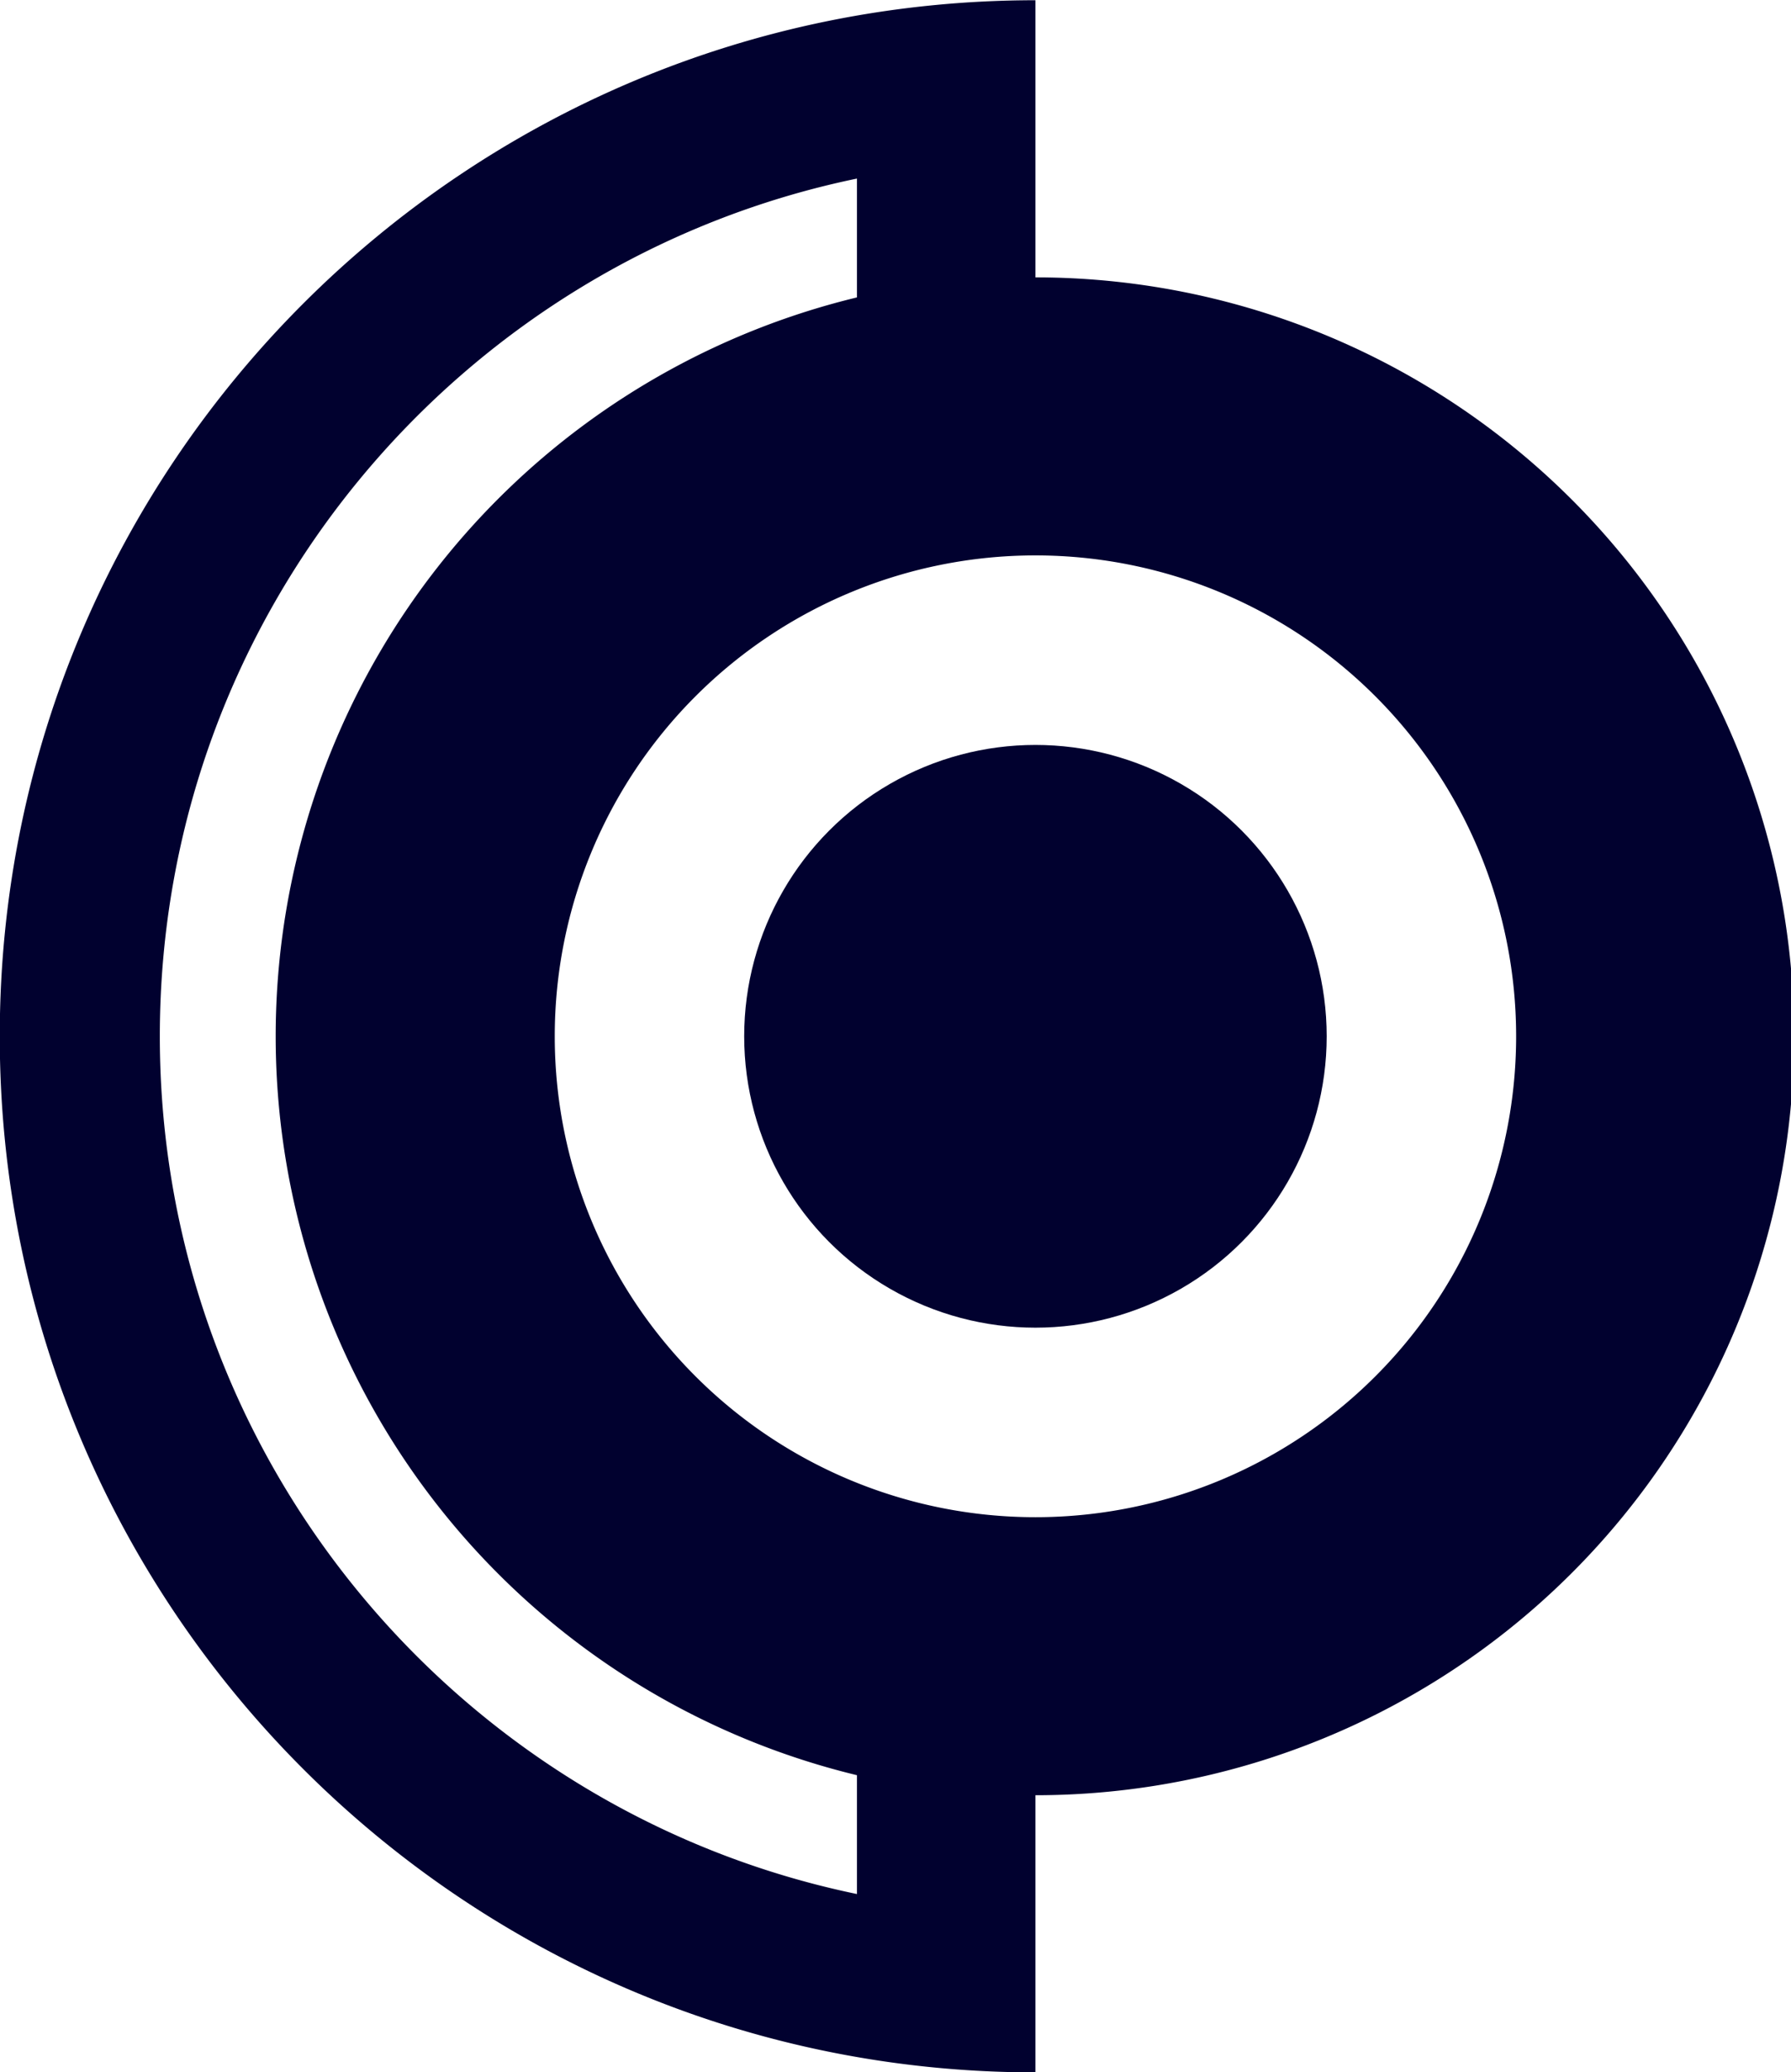 <?xml version="1.0" encoding="UTF-8" standalone="no"?><svg xmlns="http://www.w3.org/2000/svg" xmlns:xlink="http://www.w3.org/1999/xlink" data-name="Layer 1" fill="#01012f" height="442.7" preserveAspectRatio="xMidYMid meet" version="1" viewBox="58.3 28.6 382.8 442.7" width="382.8" zoomAndPan="magnify"><g id="change1_1"><circle cx="279.61" cy="250" fill="inherit" r="62.25"/></g><g id="change1_2"><path d="M279.61,87.86V28.65h0C157.36,28.65,58.25,127.75,58.25,250s99.11,221.35,221.36,221.35h0V412.14a162.14,162.14,0,0,0,0-324.28ZM241.46,433.25c-85.07-17.62-149-93-149-183.25s63.93-165.63,149-183.25V92.14a162.41,162.41,0,0,0,0,315.72Zm38.15-80.51A102.74,102.74,0,1,1,382.35,250,102.74,102.74,0,0,1,279.61,352.74Z" fill="inherit"/></g></svg>